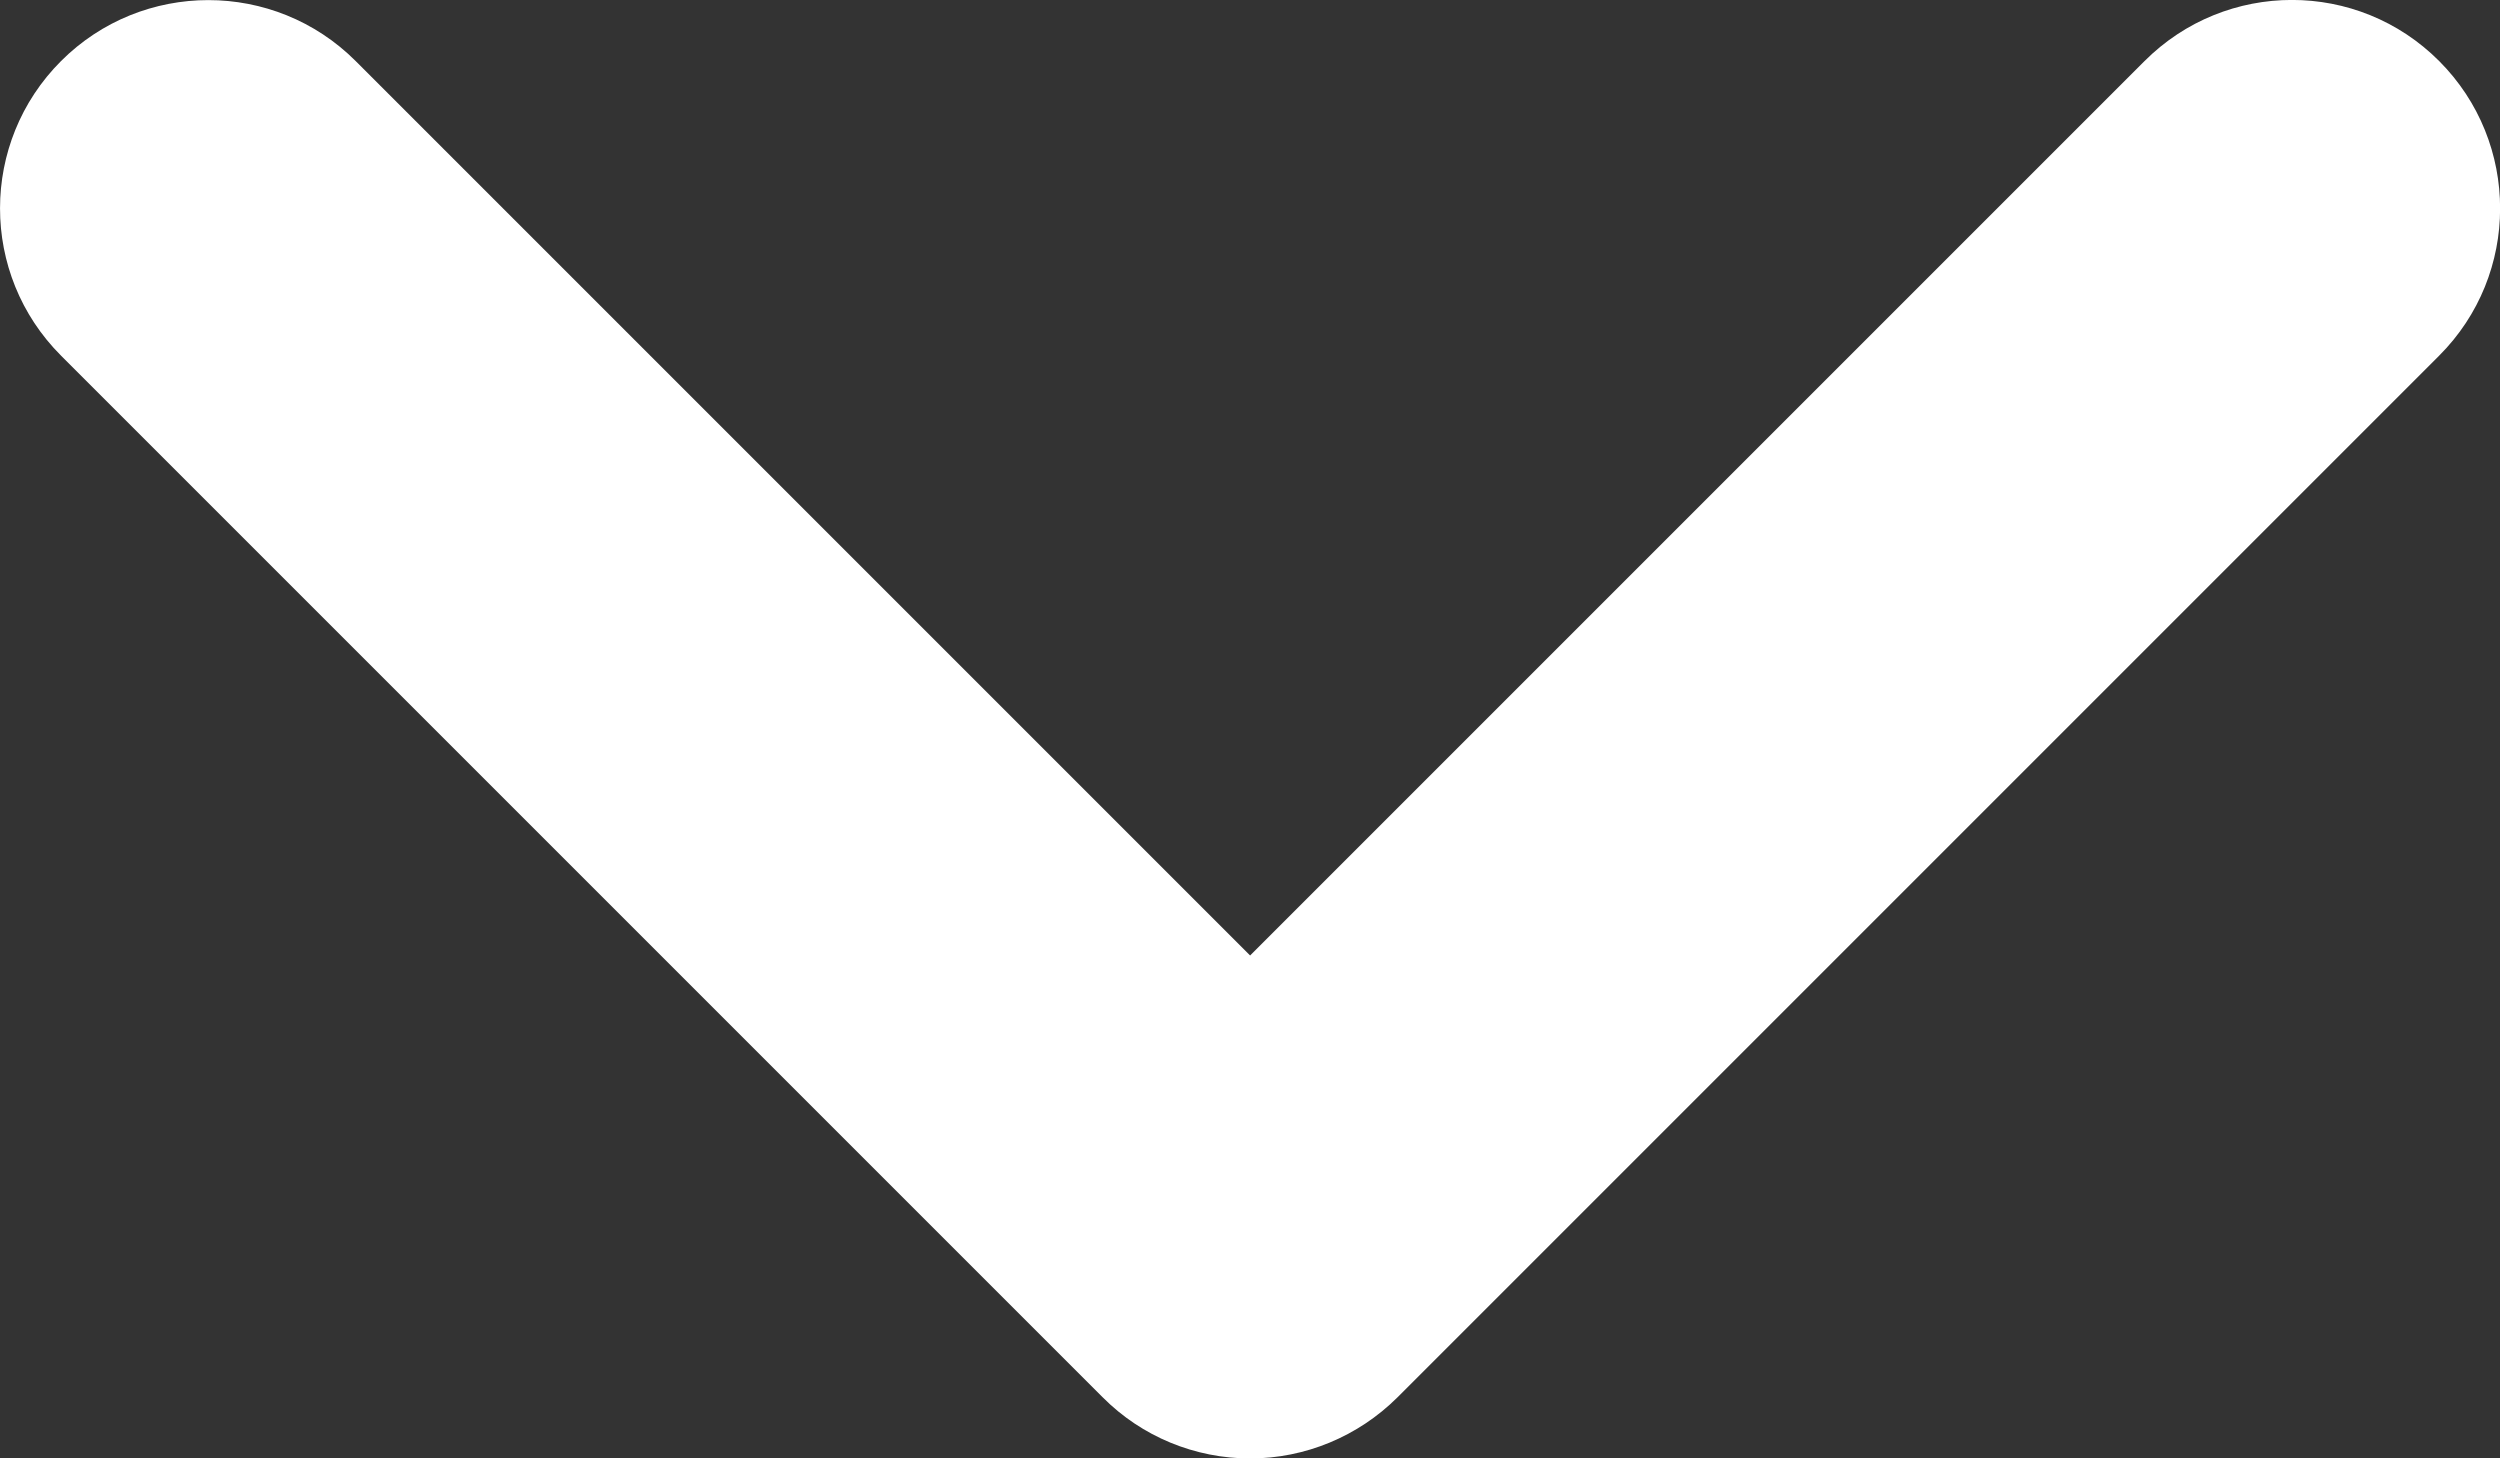 <?xml version="1.0" encoding="utf-8"?>
<!-- Generator: Adobe Illustrator 25.1.0, SVG Export Plug-In . SVG Version: 6.00 Build 0)  -->
<svg version="1.1" id="Capa_1" xmlns="http://www.w3.org/2000/svg" xmlns:xlink="http://www.w3.org/1999/xlink" x="0px" y="0px"
	 viewBox="0 0 119.99 70" style="enable-background:new 0 0 119.99 70;" xml:space="preserve">
<rect x="0" y="0" width="119.99" height="70" fill="#333333" stroke="none"/>
<style type="text/css">
	.st0{fill:#FFFFFF;}
</style>
<g>
	<path class="st0" d="M60,70c-2.65,0-5.2-1.05-7.07-2.93l-50-50c-3.91-3.91-3.9-10.24,0-14.14c3.9-3.9,10.24-3.9,14.14,0L60,45.86
		l42.93-42.93c3.91-3.91,10.24-3.91,14.14,0c3.9,3.91,3.9,10.24,0,14.14l-50,50C65.19,68.94,62.65,70,60,70z"/>
</g>
</svg>

